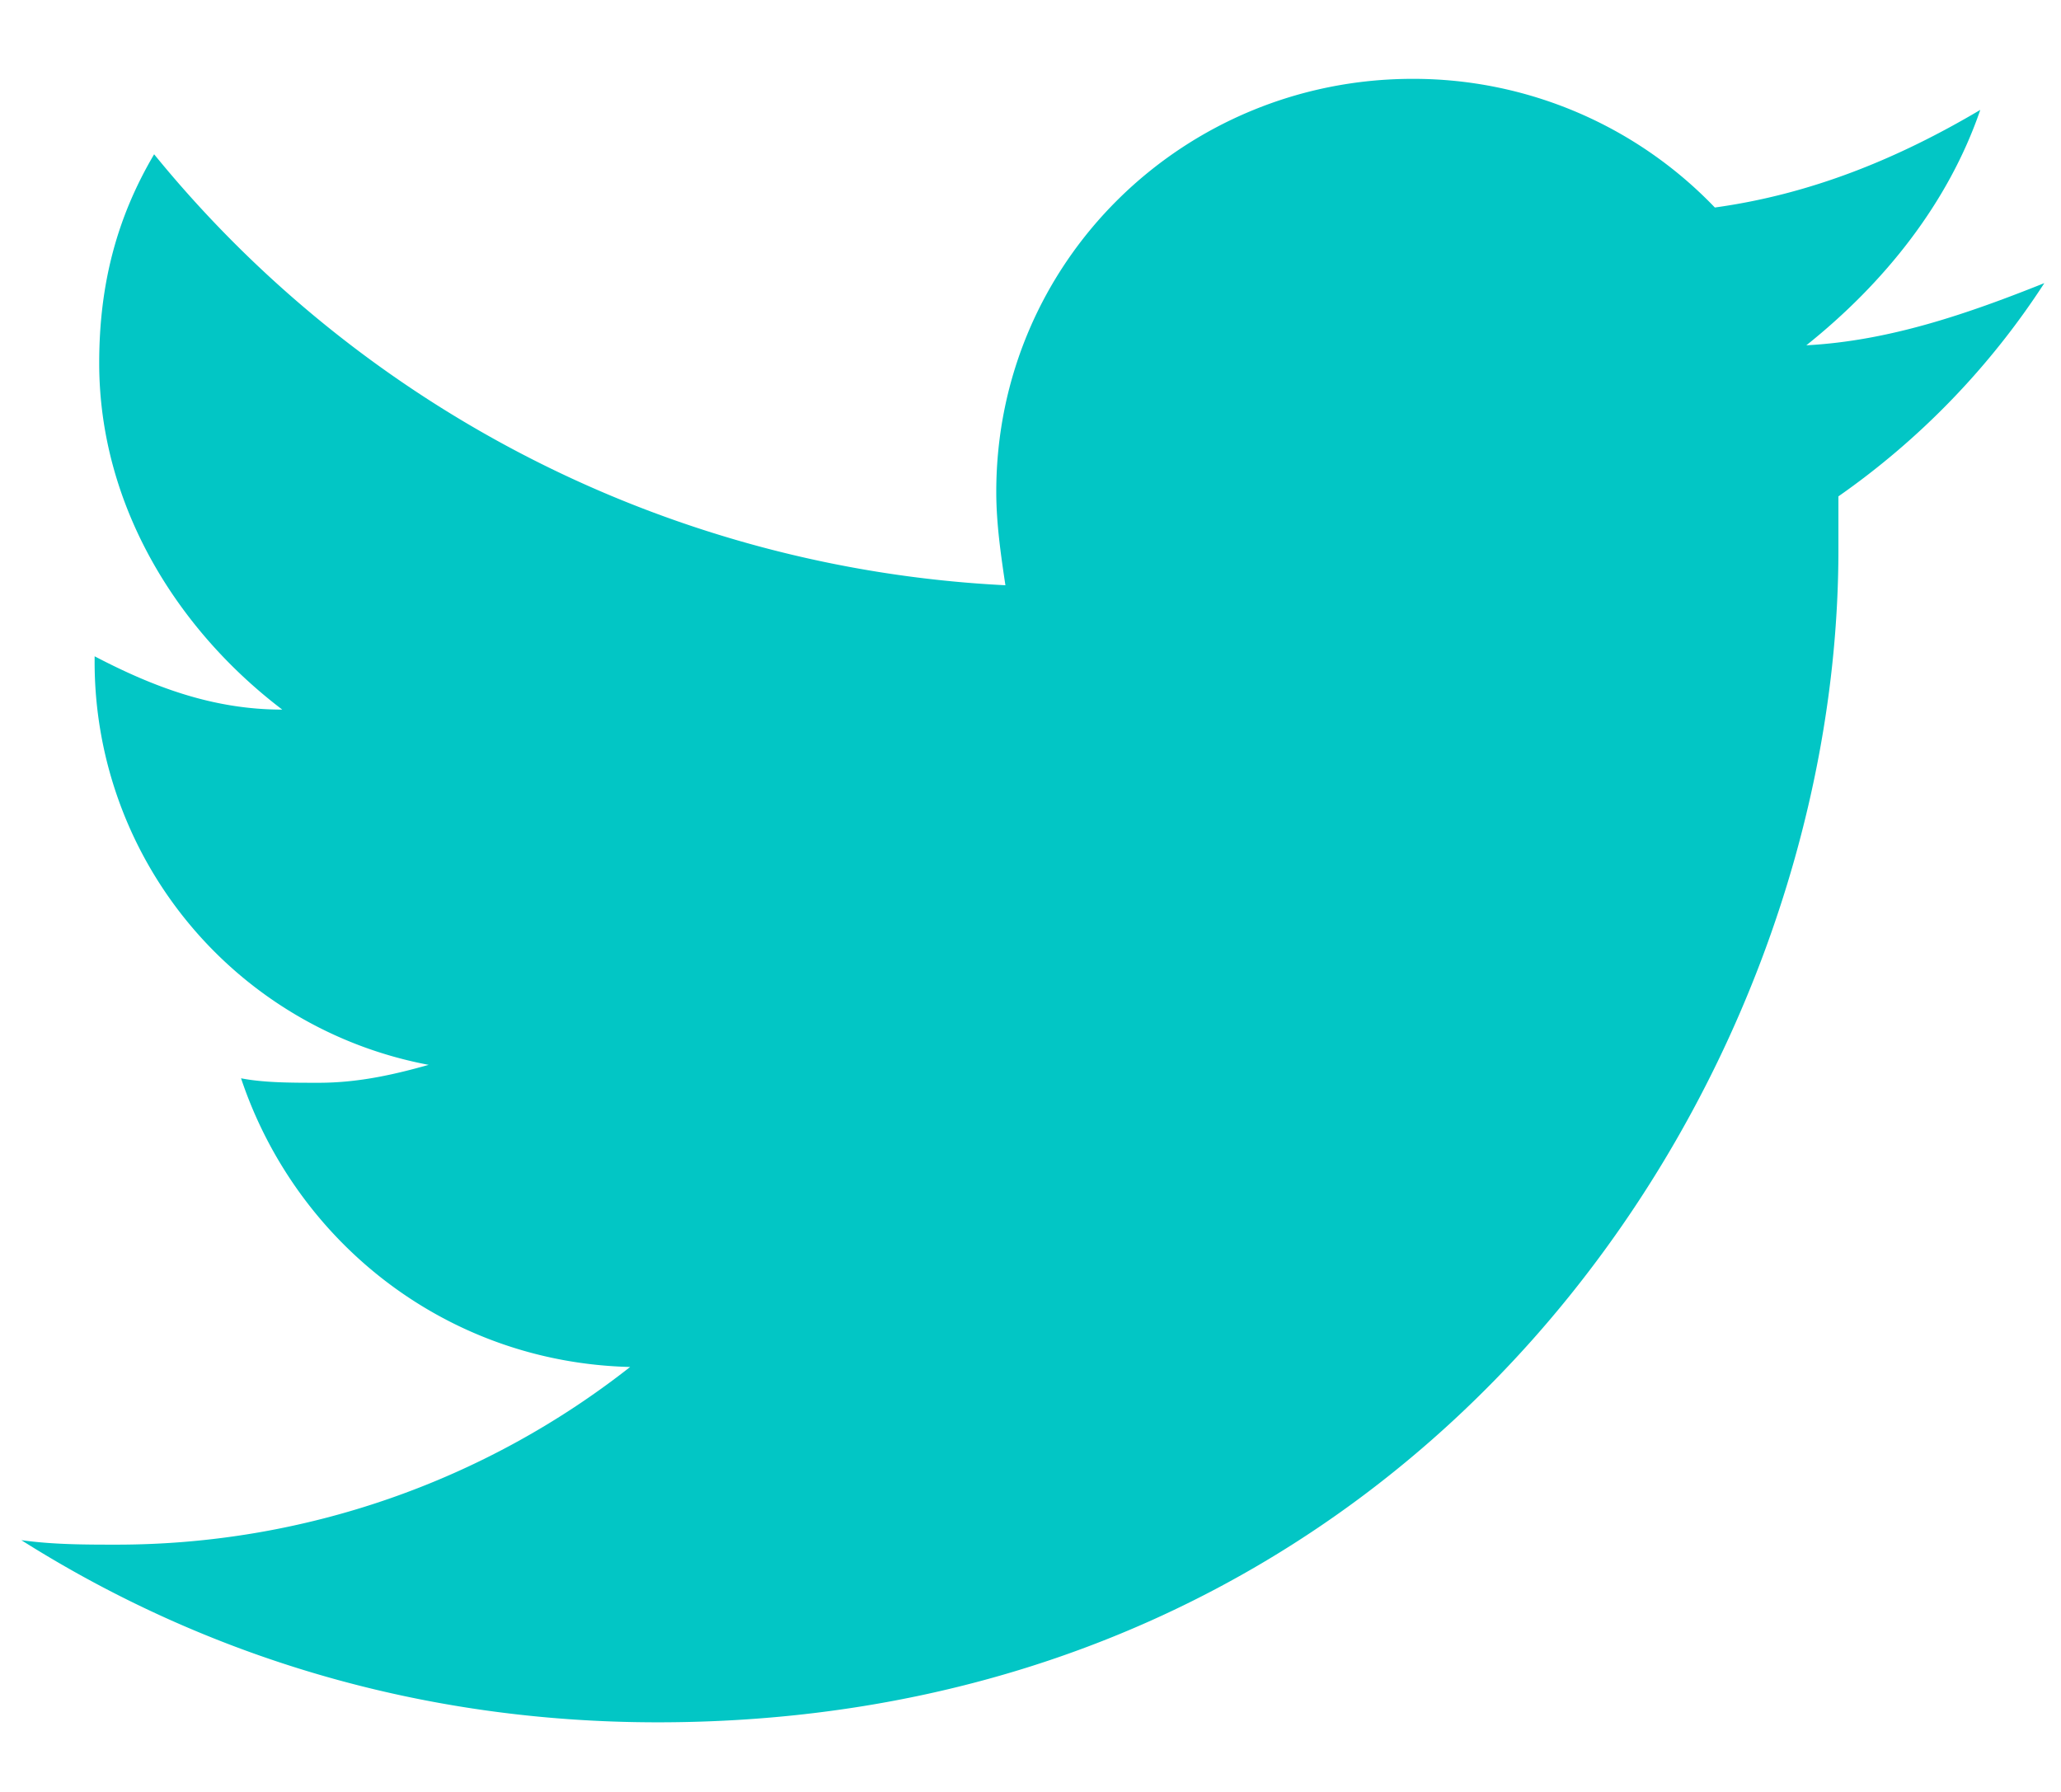<svg width="23" height="20" viewBox="0 0 23 20" fill="none" xmlns="http://www.w3.org/2000/svg"><path d="M22.1 1.226c-.92.545-1.89.942-2.963 1.09A4.658 4.658 0 0015.766.88c-2.554 0-4.648 2.033-4.648 4.61 0 .348.05.695.102 1.042a13.096 13.096 0 01-9.5-4.81c-.41.695-.613 1.438-.613 2.33 0 1.587.868 2.975 2.043 3.868-.766 0-1.43-.248-2.094-.595v.05a4.575 4.575 0 003.728 4.51c-.357.1-.766.2-1.226.2-.306 0-.613 0-.868-.05.613 1.834 2.298 3.172 4.342 3.222a9.27 9.27 0 01-5.721 1.983c-.358 0-.715 0-1.073-.05 2.043 1.29 4.444 2.033 7.1 2.033 8.479 0 13.178-7.04 13.178-13.088V5.54a8.623 8.623 0 002.298-2.38c-.868.347-1.736.645-2.656.694.869-.694 1.584-1.586 1.941-2.627z" fill="#02C6C5"/></svg>